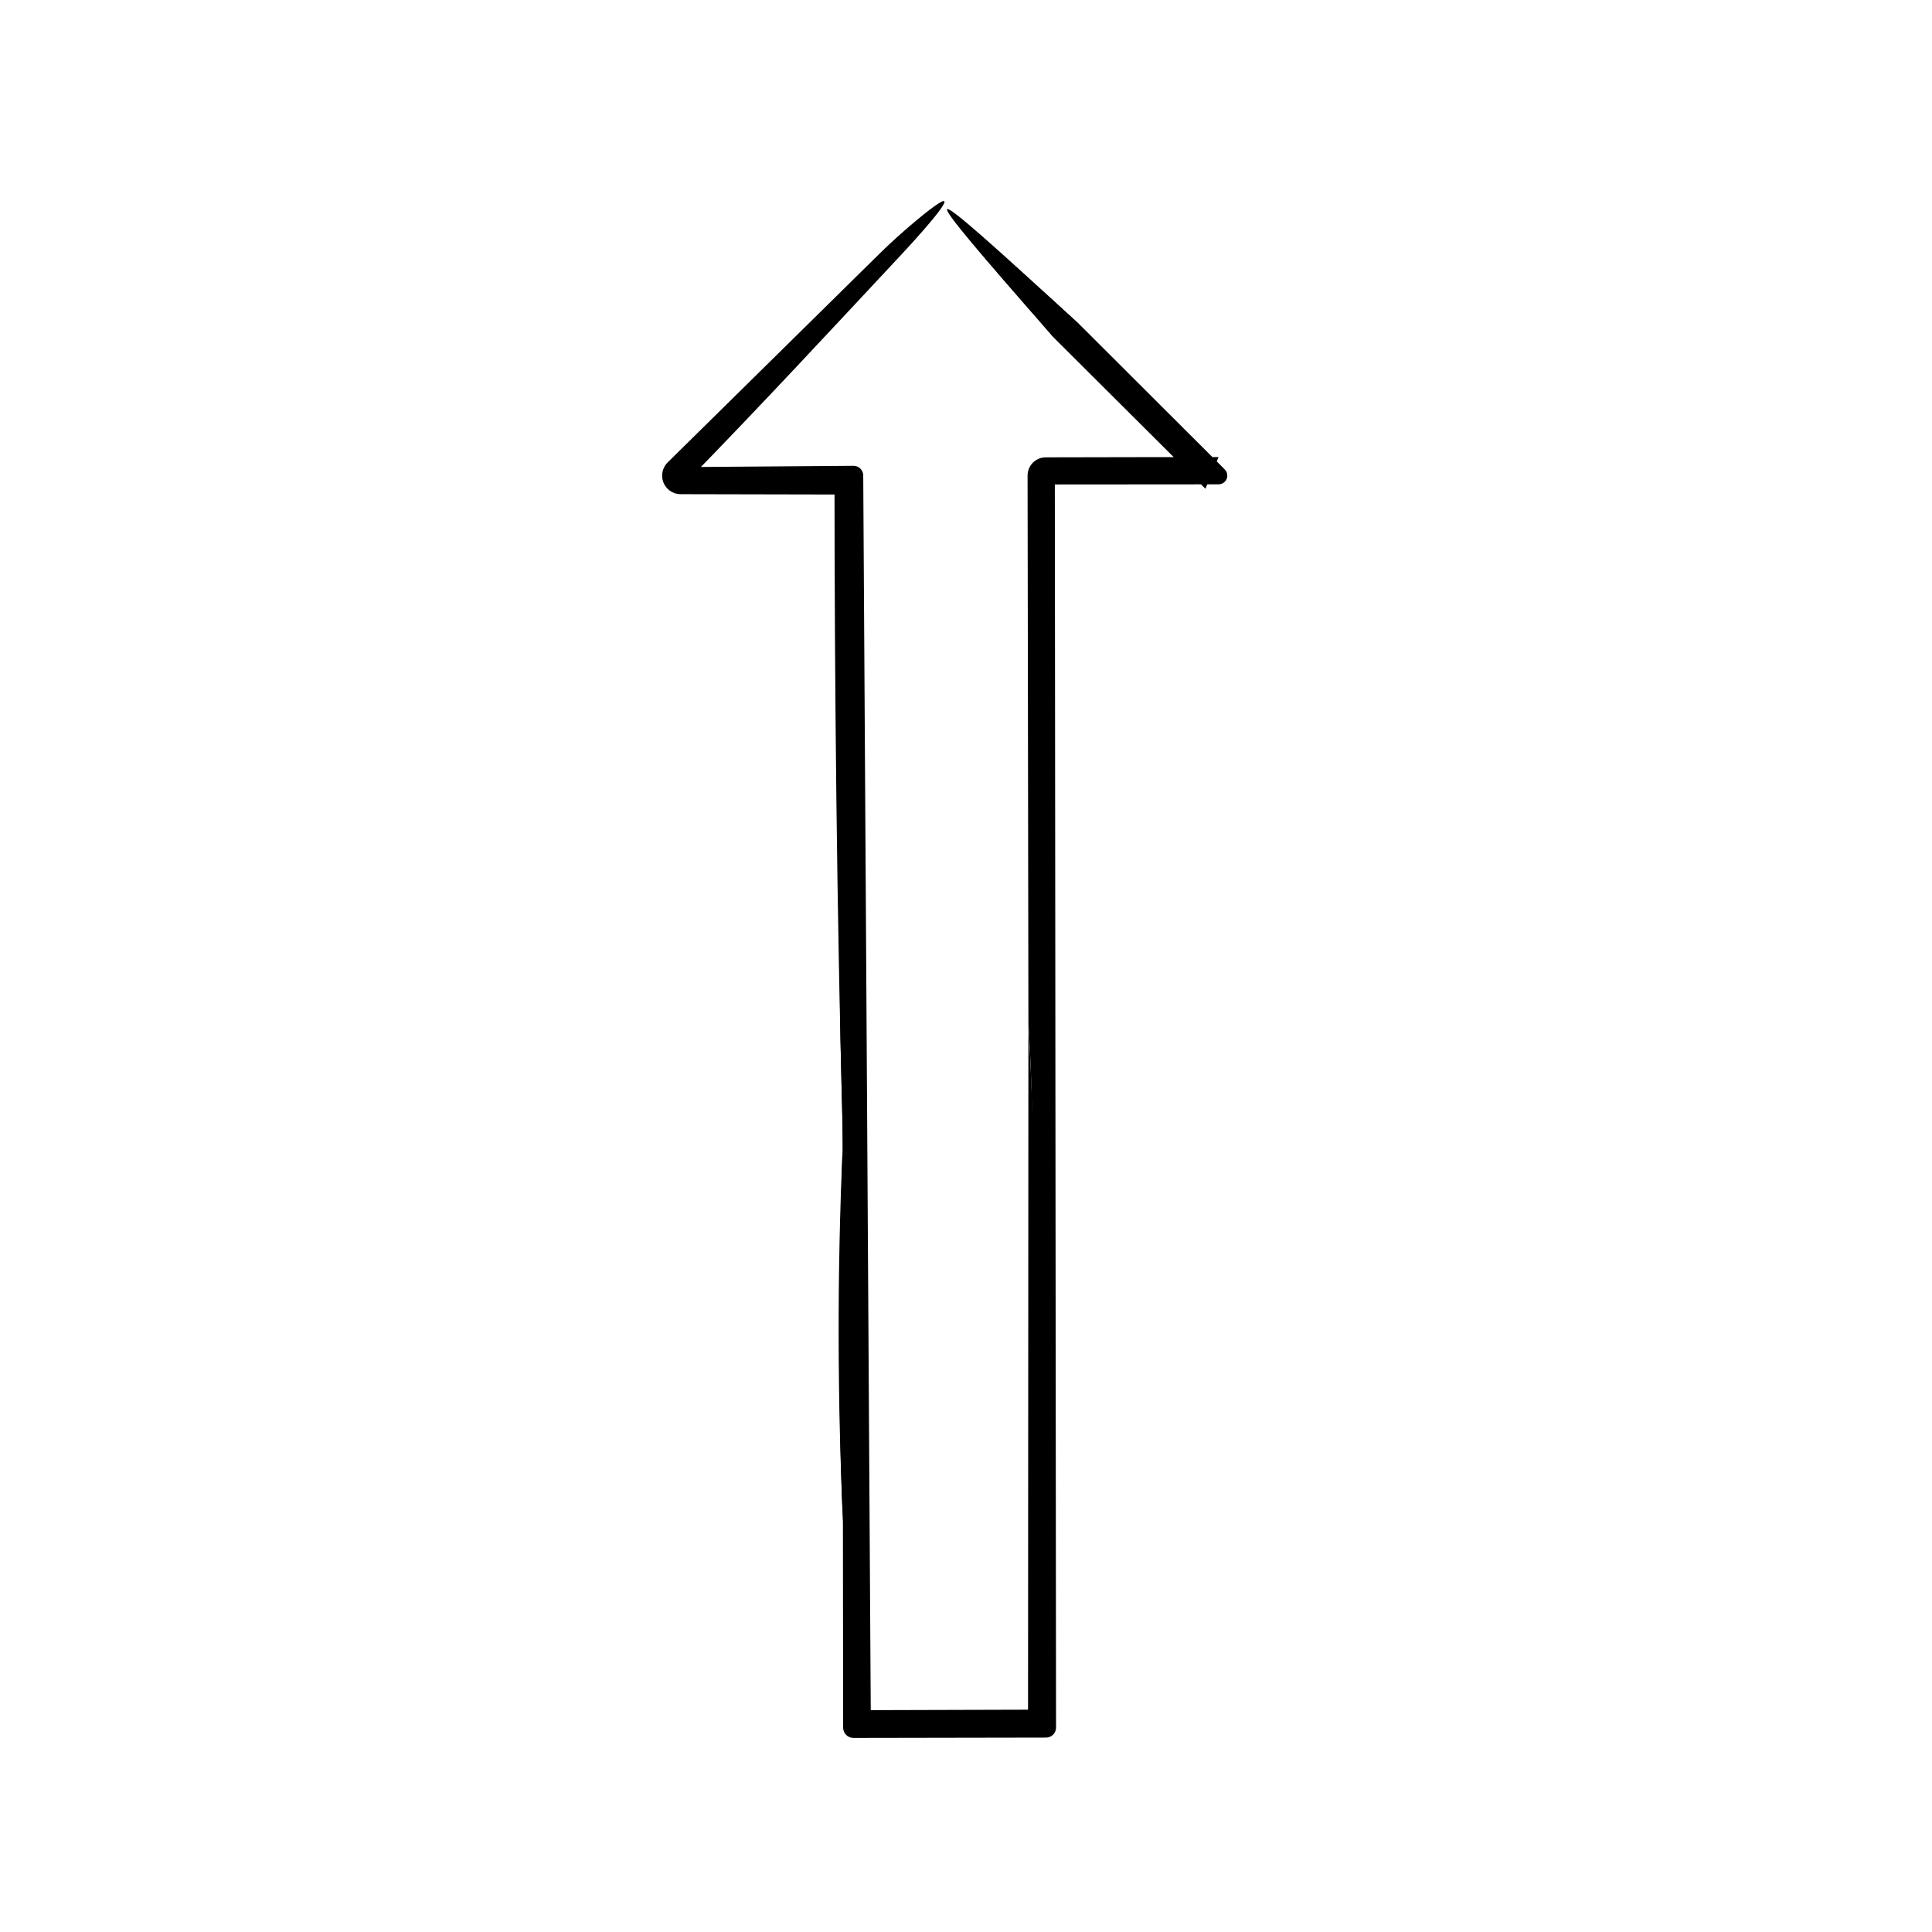 <?xml version="1.0" encoding="UTF-8"?>
<!-- The Best Svg Icon site in the world: iconSvg.co, Visit us! https://iconsvg.co -->
<svg fill="#000000" width="800px" height="800px" version="1.1" viewBox="144 144 512 512" xmlns="http://www.w3.org/2000/svg">
 <g>
  <path d="m416.54 414.77-0.223-144.73c0-2.672 2.156-4.84 4.828-4.84h0.039c15.25-0.035 30.496-0.066 45.746-0.066l-3.481 8.387-40.16-40.02c-20.445-23.996-32.672-39.734 6.785-3.527l38.496 38.422c0.906 0.906 0.906 2.371 0 3.281-0.449 0.453-1.055 0.68-1.648 0.68-15.25 0.02-30.496 0.035-45.746 0.035l2.363-2.352 0.324 331.79c0 1.461-1.184 2.648-2.644 2.648h-0.039l-51.008 0.09c-1.5 0.004-2.727-1.211-2.731-2.715v-0.02l-0.059-54.625c-1.375-32.641-1.176-65.484-0.098-98.438l-0.059-8.68c-0.629-25.797-1.688-59.828 1.676-63.988 3.285-4.082 4.727 29.266 4.715 63.406-0.039 54.098-0.074 108.22-0.117 162.33l-3.328-3.344c17.008-0.004 34.016-0.012 51.012-0.02l-3.356 3.356c-0.066-27.473-0.137-54.922-0.203-82.363-0.145-35 0.934-72.086-1.086-104.7z"/>
  <path d="m416.54 414.77c3.113 58.211 2.672 123.55 2.871 187.07l1.773-1.773c-3.004 0.012-5.977 0.02-8.949 0.031-13.992 0.039-27.996 0.086-42.062 0.121l1.617 1.617c-0.004-52.906-0.016-105.98-0.023-158.97-0.016-13.648-0.766-29.539-2.055-27.574-0.906 1.359-1.652 16.008-2.481 24.766-1.48-56.16-2.055-112.93-2.082-170.02l5.023 5.023c-15.219-0.031-30.477-0.066-45.746-0.098h-0.047c-2.715-0.004-4.914-2.207-4.906-4.926 0-1.367 0.57-2.606 1.465-3.492 18.812-18.535 37.668-37.117 56.547-55.715 4.898-4.793 11.203-10.09 14.168-12.191 6.785-4.828-0.699 4.16-8.613 12.645-18.434 19.734-37.297 40.109-57.035 60.324-0.516-1.246-1.027-2.488-1.57-3.797 2.262-0.02 4.586-0.047 6.914-0.07 12.938-0.102 25.875-0.195 38.832-0.297 1.414-0.012 2.574 1.133 2.586 2.551v0.039c0.676 110.48 1.352 221 2.019 331.79l-4.609-4.606c16.984-0.051 33.977-0.102 51.012-0.145l-4.75 4.75c0.031-62.215 0.066-124.59 0.102-187.05z"/>
  <path d="m430.07 229.98c-12.246-8.863-11.348-4.504-6.785 3.527-39.207-44.656-38.398-45.07 6.785-3.527z"/>
  <path d="m367.29 448.77c0.031 32.816 0.059 65.602 0.098 98.438-1.441-32.645-1.559-65.461-0.098-98.438z"/>
 </g>
</svg>